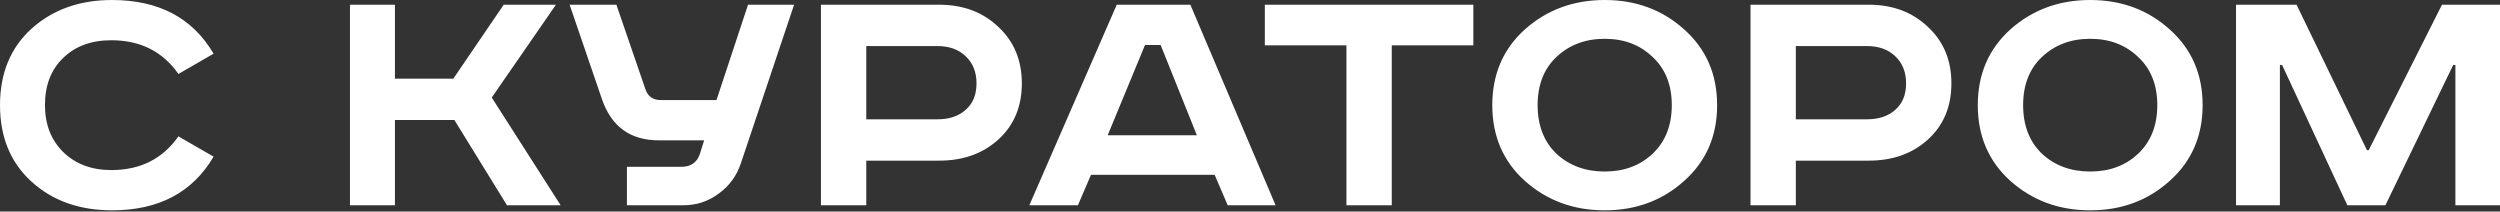 <?xml version="1.0" encoding="UTF-8"?> <svg xmlns="http://www.w3.org/2000/svg" width="1241" height="105" viewBox="0 0 1241 105" fill="none"><rect x="0" y="0" width="1241" height="105" fill="#333333" stroke="none"/> <path d="M106.024 26.642L88.563 36.722C80.763 25.562 69.663 19.981 55.262 19.981C45.302 19.981 37.322 22.922 31.322 28.802C25.322 34.562 22.321 42.362 22.321 52.202C22.321 61.803 25.381 69.603 31.502 75.603C37.622 81.483 45.542 84.423 55.262 84.423C69.663 84.423 80.763 78.843 88.563 67.683L106.024 77.763C95.584 95.524 78.783 104.404 55.622 104.404C39.422 104.404 26.102 99.664 15.661 90.183C5.221 80.703 0.001 68.043 0.001 52.202C0.001 36.362 5.221 23.701 15.661 14.221C26.221 4.741 39.542 0.001 55.622 0.001C78.783 0.001 95.584 8.881 106.024 26.642ZM173.72 2.341H196.04V39.062H225.021L250.042 2.341H275.963L244.102 48.422L278.303 101.884H251.662L225.561 59.583H196.04V101.884H173.72V2.341ZM282.761 2.341H305.981L320.382 44.282C321.582 47.882 324.162 49.682 328.122 49.682H355.663L371.323 2.341H394.184L367.723 81.183C365.683 87.303 362.023 92.284 356.743 96.124C351.583 99.964 345.762 101.884 339.282 101.884H311.201V82.803H338.202C342.882 82.803 345.942 80.703 347.383 76.503L349.543 69.663H327.042C312.882 69.663 303.461 62.823 298.781 49.142L282.761 2.341ZM407.515 2.341H466.197C478.077 2.341 487.858 6.001 495.538 13.321C503.338 20.521 507.238 29.882 507.238 41.402C507.238 52.922 503.338 62.223 495.538 69.303C487.858 76.263 478.077 79.743 466.197 79.743H430.016V101.884H407.515V2.341ZM430.016 22.861V59.222H465.297C471.177 59.222 475.857 57.663 479.337 54.542C482.938 51.422 484.738 47.042 484.738 41.402C484.738 35.762 482.938 31.262 479.337 27.902C475.857 24.542 471.177 22.861 465.297 22.861H430.016ZM568.391 22.322L549.85 67.143H594.132L576.131 22.322H568.391ZM554.35 2.341H590.891L633.193 101.884H609.432L602.952 86.763H541.57L535.09 101.884H510.969L554.35 2.341ZM627.867 2.341H731.37V22.502H690.869V101.884H668.368V22.502H627.867V2.341ZM772.633 28.262C766.393 34.142 763.273 42.122 763.273 52.202C763.273 62.283 766.393 70.323 772.633 76.323C778.993 82.203 786.974 85.143 796.574 85.143C806.174 85.143 814.094 82.203 820.335 76.323C826.695 70.323 829.875 62.283 829.875 52.202C829.875 42.122 826.695 34.142 820.335 28.262C814.094 22.262 806.174 19.261 796.574 19.261C786.974 19.261 778.993 22.262 772.633 28.262ZM835.995 14.581C846.915 24.302 852.376 36.842 852.376 52.202C852.376 67.563 846.915 80.103 835.995 89.823C825.195 99.544 812.054 104.404 796.574 104.404C781.094 104.404 767.893 99.544 756.973 89.823C746.173 80.103 740.772 67.563 740.772 52.202C740.772 36.842 746.173 24.302 756.973 14.581C767.893 4.861 781.094 0.001 796.574 0.001C812.054 0.001 825.195 4.861 835.995 14.581ZM868.954 2.341H927.636C939.516 2.341 949.297 6.001 956.977 13.321C964.777 20.521 968.677 29.882 968.677 41.402C968.677 52.922 964.777 62.223 956.977 69.303C949.297 76.263 939.516 79.743 927.636 79.743H891.455V101.884H868.954V2.341ZM891.455 22.861V59.222H926.736C932.616 59.222 937.296 57.663 940.776 54.542C944.376 51.422 946.176 47.042 946.176 41.402C946.176 35.762 944.376 31.262 940.776 27.902C937.296 24.542 932.616 22.861 926.736 22.861H891.455ZM1013.64 28.262C1007.4 34.142 1004.28 42.122 1004.28 52.202C1004.28 62.283 1007.4 70.323 1013.64 76.323C1020 82.203 1027.98 85.143 1037.58 85.143C1047.18 85.143 1055.1 82.203 1061.34 76.323C1067.7 70.323 1070.88 62.283 1070.88 52.202C1070.88 42.122 1067.7 34.142 1061.34 28.262C1055.1 22.262 1047.18 19.261 1037.58 19.261C1027.98 19.261 1020 22.262 1013.64 28.262ZM1077 14.581C1087.92 24.302 1093.38 36.842 1093.38 52.202C1093.38 67.563 1087.92 80.103 1077 89.823C1066.2 99.544 1053.06 104.404 1037.58 104.404C1022.1 104.404 1008.9 99.544 997.976 89.823C987.175 80.103 981.775 67.563 981.775 52.202C981.775 36.842 987.175 24.302 997.976 14.581C1008.9 4.861 1022.1 0.001 1037.58 0.001C1053.06 0.001 1066.2 4.861 1077 14.581ZM1109.96 2.341H1140.02L1174.94 74.523H1175.84L1212.2 2.341H1241V101.884H1218.86V32.222H1217.78L1184.12 101.884H1165.22L1132.82 32.222H1131.74V101.884H1109.96V2.341Z" fill="white"></path> </svg> 